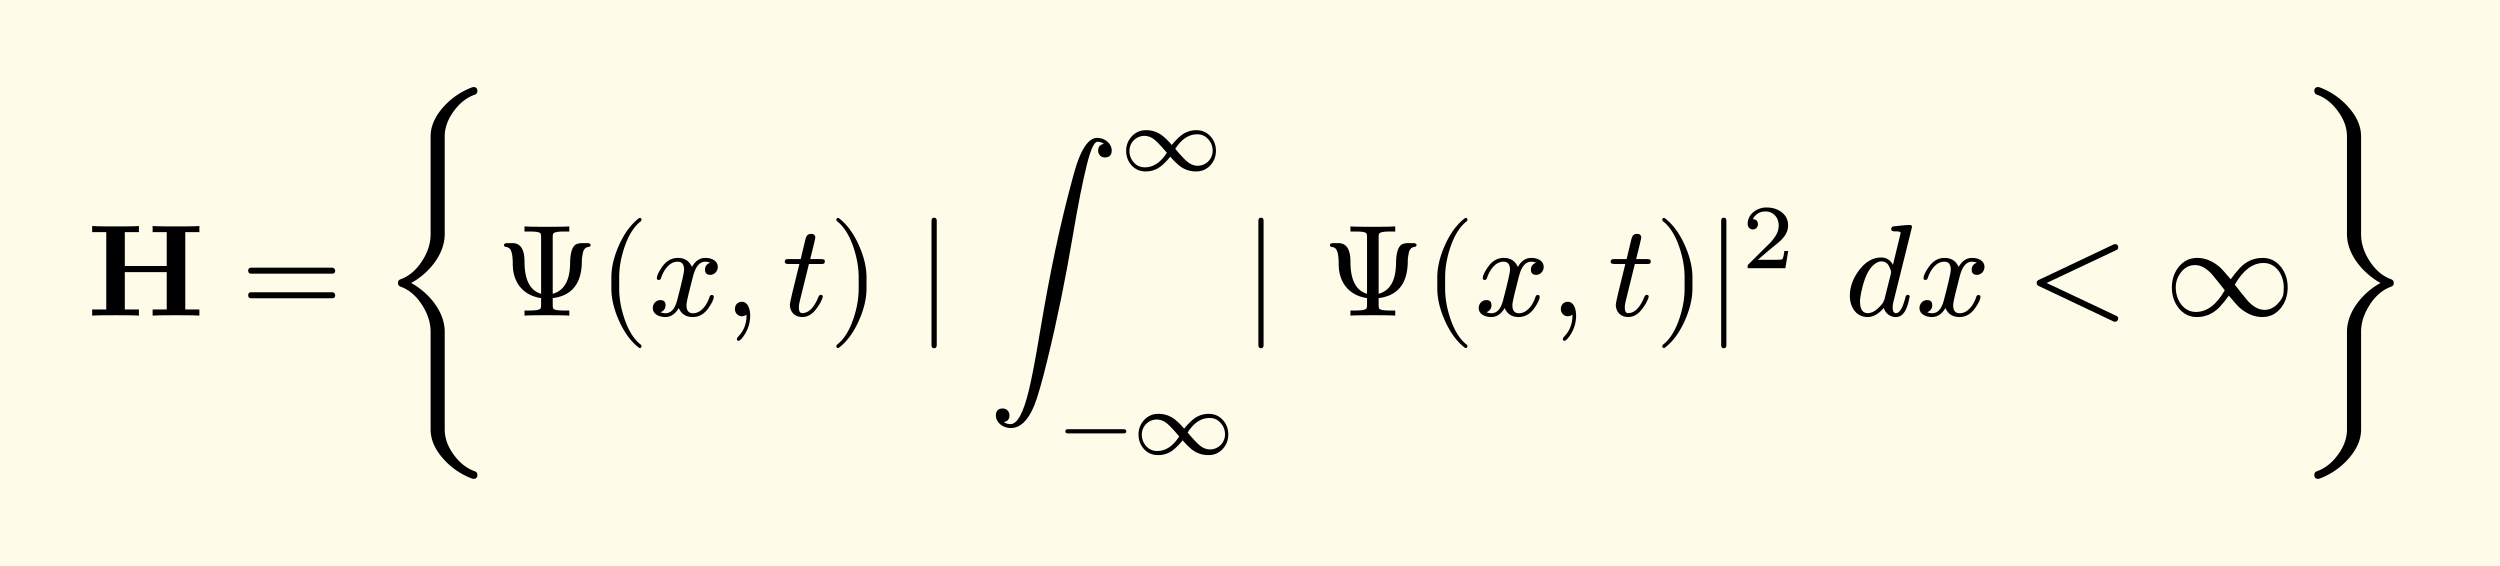 <svg xmlns="http://www.w3.org/2000/svg" xmlns:xlink="http://www.w3.org/1999/xlink" width="382.851" height="65pt" class="typst-doc" viewBox="0 0 287.138 65"><path fill="#fefce8" d="M0 0v65h287.138V0Z" class="typst-shape"/><g class="typst-group"><g class="typst-group"><use xlink:href="#a" class="typst-text" transform="matrix(1 0 0 -1 10 36.25)"/><use xlink:href="#b" class="typst-text" transform="matrix(1 0 0 -1 27.667 36.25)"/><use xlink:href="#c" class="typst-text" transform="matrix(1 0 0 -1 43.503 36.25)"/><use xlink:href="#d" class="typst-text" transform="matrix(1 0 0 -1 57.033 36.25)"/><use xlink:href="#e" class="typst-text" transform="matrix(1 0 0 -1 68.703 36.25)"/><use xlink:href="#f" class="typst-text" transform="matrix(1 0 0 -1 74.538 36.25)"/><use xlink:href="#g" class="typst-text" transform="matrix(1 0 0 -1 83.118 36.25)"/><use xlink:href="#h" class="typst-text" transform="matrix(1 0 0 -1 89.788 36.25)"/><use xlink:href="#i" class="typst-text" transform="matrix(1 0 0 -1 95.203 36.25)"/><use xlink:href="#j" class="typst-text" transform="matrix(1 0 0 -1 105.205 36.25)"/><use xlink:href="#k" class="typst-text" transform="matrix(1 0 0 -1 113.542 36.25)"/><use xlink:href="#l" class="typst-text" transform="matrix(1 0 0 -1 128.527 19.585)"/><use xlink:href="#m" class="typst-text" transform="matrix(1 0 0 -1 121.777 52.165)"/><use xlink:href="#l" class="typst-text" transform="matrix(1 0 0 -1 129.946 52.165)"/><use xlink:href="#n" class="typst-text" transform="matrix(1 0 0 -1 142.745 36.25)"/><use xlink:href="#d" class="typst-text" transform="matrix(1 0 0 -1 151.895 36.25)"/><use xlink:href="#e" class="typst-text" transform="matrix(1 0 0 -1 163.565 36.25)"/><use xlink:href="#f" class="typst-text" transform="matrix(1 0 0 -1 169.4 36.25)"/><use xlink:href="#g" class="typst-text" transform="matrix(1 0 0 -1 177.98 36.25)"/><use xlink:href="#h" class="typst-text" transform="matrix(1 0 0 -1 184.65 36.25)"/><use xlink:href="#i" class="typst-text" transform="matrix(1 0 0 -1 190.065 36.25)"/><use xlink:href="#n" class="typst-text" transform="matrix(1 0 0 -1 195.9 36.25)"/><use xlink:href="#o" class="typst-text" transform="matrix(1 0 0 -1 200.07 30.805)"/><use xlink:href="#p" class="typst-text" transform="matrix(1 0 0 -1 211.865 36.25)"/><use xlink:href="#f" class="typst-text" transform="matrix(1 0 0 -1 220.025 36.25)"/><use xlink:href="#q" class="typst-text" transform="matrix(1 0 0 -1 232.771 36.25)"/><use xlink:href="#r" class="typst-text" transform="matrix(1 0 0 -1 248.608 36.25)"/><use xlink:href="#s" class="typst-text" transform="matrix(1 0 0 -1 263.608 36.25)"/></g></g><defs><symbol id="a" overflow="visible"><path d="M12.9 0v.705h-1.62v8.88h1.62v.705c-.57-.045-2.04-.045-2.685-.045s-2.115 0-2.685.045v-.705h1.62V5.7H4.335v3.885h1.62v.705c-.57-.045-2.04-.045-2.685-.045s-2.115 0-2.685.045v-.705h1.62V.705H.585V0c.57.045 2.04.045 2.685.045S5.385.045 5.955 0v.705h-1.62v4.29H9.15V.705H7.53V0c.57.045 2.04.045 2.685.045S12.33.045 12.9 0"/></symbol><symbol id="b" overflow="visible"><path d="M10.47 5.505H1.2c-.24 0-.36-.12-.36-.345s.12-.345.36-.345h9.27c.24 0 .36.12.36.345 0 .18-.165.345-.36.345m0-2.82H1.2c-.24 0-.36-.12-.36-.345s.12-.345.36-.345h9.27c.24 0 .36.12.36.345a.35.35 0 0 1-.36.345"/></symbol><symbol id="c" overflow="visible"><path d="M3.72 3.75c1.8.96 3.855 3.12 3.855 5.61v11.22c0 .99.345 1.95 1.035 2.895s1.485 1.575 2.43 1.905c.195.075.285.21.285.42q0 .45-.45.45c-.045 0-.09-.015-.15-.03A8.26 8.26 0 0 1 7.5 24.045c-1.035-1.125-1.545-2.28-1.545-3.465V9.36q0-1.597-.99-3.105C4.29 5.22 3.465 4.515 2.49 4.17c-.195-.075-.285-.21-.285-.42s.09-.345.285-.42c.975-.345 1.8-1.05 2.46-2.07S5.955-.795 5.955-1.86v-11.22c0-1.185.51-2.34 1.545-3.465a8.26 8.26 0 0 1 3.225-2.175c.06-.015.105-.03.15-.03q.45 0 .45.45c0 .21-.09.345-.285.42-.945.33-1.74.96-2.43 1.905S7.575-14.07 7.575-13.08v11.22c0 2.49-2.055 4.635-3.855 5.61"/></symbol><symbol id="d" overflow="visible"><path d="M5.115 2.01v-.78c0-.195-.015-.315-.06-.39C4.98.675 4.56.585 3.765.585H3.21V0q.607.045 2.565.045C7.095.045 7.95.03 8.355 0v.585H7.8c-.795 0-1.215.075-1.29.24-.045.075-.06.21-.06.405v.78c2.235.285 3.345 1.71 3.345 4.275 0 .195.03.48.105.855.075.45.3.705.66.75.165.015.24.09.24.225s-.135.21-.42.21h-.555c-.3 0-.54-.06-.735-.165-.42-.27-.63-.99-.645-2.145-.015-1.98-.69-3.15-1.995-3.51v6.51c0 .195.015.315.06.39.075.165.495.255 1.29.255h.555v.585Q7.748 10.2 5.79 10.2c-1.32 0-2.175.015-2.58.045V9.66h.555c.795 0 1.215-.075 1.29-.24.045-.075.06-.21.06-.405v-6.51C3.84 2.88 3.21 4.11 3.21 6.195c0 1.425-.465 2.13-1.38 2.13h-.54c-.285 0-.435-.075-.435-.21q0-.18.18-.225a.8.8 0 0 0 .42-.15c.27-.21.405-.81.405-1.815 0-2.205 1.275-3.63 3.255-3.915"/></symbol><symbol id="e" overflow="visible"><path d="M4.77-3.72c.135 0 .21.075.21.21 0 .045-.03.105-.075.165-.78.6-1.41 1.59-1.875 2.955-.405 1.185-.615 2.355-.615 3.51v1.26c0 1.155.21 2.325.615 3.51.465 1.365 1.095 2.355 1.875 2.955a.24.24 0 0 1 .075.165c0 .135-.075.21-.21.21a.3.3 0 0 1-.105-.045c-.9-.69-1.65-1.71-2.265-3.075-.585-1.305-.885-2.535-.885-3.72V3.12c0-1.185.3-2.415.885-3.72.615-1.365 1.365-2.385 2.265-3.075a.3.3 0 0 1 .105-.045"/></symbol><symbol id="f" overflow="visible"><path d="M7.905 5.595c0 .69-.675 1.035-1.425 1.035-.645 0-1.155-.345-1.545-1.035-.315.69-.84 1.035-1.605 1.035-.735 0-1.335-.345-1.815-1.02C1.11 5.025.9 4.59.9 4.305c0-.135.075-.21.225-.21.135 0 .225.075.255.21.285.87.915 1.89 1.92 1.89.495 0 .735-.315.735-.93 0-.315-.27-1.485-.795-3.495C2.985.765 2.535.27 1.89.27c-.21 0-.405.045-.57.12q.585.225.585.81c0 .39-.195.585-.6.585-.495 0-.87-.42-.87-.915 0-.69.705-1.035 1.44-1.035.63 0 1.14.345 1.545 1.035.285-.69.825-1.035 1.605-1.035.72 0 1.32.345 1.8 1.02.405.585.615 1.02.615 1.305 0 .135-.075.21-.225.21-.135 0-.21-.075-.255-.21C6.705 1.305 6.03.27 5.055.27c-.495 0-.75.3-.75.915 0 .195.075.615.24 1.29l.51 2.025c.285 1.125.75 1.695 1.41 1.695.21 0 .405-.045.57-.12-.405-.135-.6-.405-.6-.81 0-.39.21-.585.615-.585.48 0 .855.435.855.915"/></symbol><symbol id="g" overflow="visible"><path d="M2.085 1.59c-.48 0-.795-.36-.795-.84 0-.45.345-.825.795-.825.21 0 .39.06.525.195L2.625 0c0-.945-.315-1.755-.945-2.4-.105-.12-.165-.21-.165-.27 0-.15.06-.225.195-.225s.315.18.57.525c.51.72.765 1.515.765 2.37 0 .795-.27 1.59-.96 1.59"/></symbol><symbol id="h" overflow="visible"><path d="M4.95 6.285c0 .135-.15.21-.465.21H3.27q.585 2.34.585 2.43c0 .315-.165.465-.48.465-.345 0-.555-.195-.645-.585l-.555-2.31H.84c-.33 0-.495-.015-.495-.33 0-.165.15-.24.465-.24h1.215C1.29 3 .93 1.455.93 1.26c0-.84.57-1.425 1.41-1.425.57 0 1.065.255 1.5.78.36.435.615.855.78 1.26.06.165.09.255.09.3 0 .135-.075.21-.225.21-.12 0-.21-.075-.27-.24C3.705.9 3.09.285 2.355.285c-.255 0-.39.21-.39.615 0 .225.03.465.09.705l1.065 4.32h1.335c.39 0 .495.03.495.36"/></symbol><symbol id="i" overflow="visible"><path d="M1.17-3.675c.9.69 1.65 1.71 2.265 3.075.585 1.305.885 2.535.885 3.72v1.26c0 1.185-.3 2.415-.885 3.72-.615 1.365-1.365 2.385-2.265 3.075a.3.3 0 0 1-.105.045c-.135 0-.21-.075-.21-.21 0-.06.03-.12.075-.165.78-.6 1.41-1.59 1.875-2.955.405-1.185.615-2.355.615-3.51V3.12c0-1.155-.21-2.325-.615-3.51C2.34-1.755 1.71-2.745.93-3.345c-.045-.06-.075-.12-.075-.165 0-.135.075-.21.21-.21.015 0 .06.015.105.045"/></symbol><symbol id="j" overflow="visible"><path d="M2.085-3.75c.195 0 .3.12.3.36v14.28c0 .24-.105.36-.3.36s-.3-.12-.3-.36V-3.39c0-.24.105-.36.3-.36"/></symbol><symbol id="k" overflow="visible"><path d="M12.465 20.415c-.705 0-1.335-.645-1.92-1.935-.285-.615-.585-1.545-.915-2.79C8.175 10.32 7.08 5.085 5.925-1.755 5.4-4.92 4.965-7.215 4.62-8.61c-.615-2.565-1.32-3.855-2.1-3.855-.285 0-.54.075-.765.24.435.075.645.33.645.78 0 .435-.33.78-.765.78-.525 0-.795-.27-.795-.795 0-.87.855-1.455 1.71-1.455 1.095 0 1.995.87 2.7 2.595.375.915.885 2.685 1.515 5.28C7.86-.585 8.835 4.185 9.69 9.255c.6 3.555 1.14 6.255 1.605 8.1.435 1.74.84 2.61 1.2 2.61.3 0 .555-.075.75-.24-.435-.075-.66-.33-.66-.78 0-.435.33-.78.765-.78.525 0 .795.27.795.795 0 .825-.81 1.455-1.68 1.455"/></symbol><symbol id="l" overflow="visible"><path d="M8.862-.105c.64 0 1.187.231 1.617.693s.651 1.029.651 1.68c0 .64-.21 1.197-.63 1.659s-.956.703-1.596.703a2.77 2.77 0 0 1-1.869-.682 7.4 7.4 0 0 1-.976-1.019 7.6 7.6 0 0 1-1.05 1.05 3 3 0 0 1-1.922.651 2.12 2.12 0 0 1-1.617-.703 2.37 2.37 0 0 1-.651-1.67c0-.64.21-1.207.63-1.669s.956-.693 1.596-.693a2.77 2.77 0 0 1 1.869.683c.378.325.704.672.977 1.018A7.6 7.6 0 0 1 6.94.546a3 3 0 0 1 1.921-.651m.178.651c-.461 0-.902.189-1.312.567-.336.305-.756.767-1.27 1.375.713 1.114 1.553 1.67 2.53 1.67q.756 0 1.26-.567a1.9 1.9 0 0 0 .504-1.323A1.72 1.72 0 0 0 9.04.546M2.91 3.979c.461 0 .902-.188 1.312-.566.336-.305.756-.767 1.27-1.376C4.779.924 3.939.367 2.962.367c-.504 0-.924.179-1.26.557a1.94 1.94 0 0 0-.504 1.333A1.72 1.72 0 0 0 2.909 3.98"/></symbol><symbol id="m" overflow="visible"><path d="M7.308 2.867H.861c-.21 0-.273-.106-.273-.242 0-.137.063-.242.273-.242h6.447c.21 0 .273.105.273.242 0 .126-.063.241-.273.241"/></symbol><symbol id="n" overflow="visible"><path d="M2.085-3.75c.195 0 .3.12.3.36v14.28c0 .24-.105.36-.3.36s-.3-.12-.3-.36V-3.39c0-.24.105-.36.3-.36"/></symbol><symbol id="o" overflow="visible"><path d="M1.25 4.452c.335 0 .587.252.587.588 0 .378-.199.577-.587.588.23.494.756.892 1.438.892.924 0 1.533-.692 1.533-1.616 0-.505-.178-.988-.546-1.46a5 5 0 0 0-.41-.504L.777.473C.64.347.661.315.661 0h4.326l.326 1.974h-.441c-.074-.556-.157-.882-.252-.955-.053-.032-.378-.053-.997-.053H1.837c.704.62 1.355 1.176 1.974 1.67.473.367.809.692 1.019.976q.473.614.473 1.292c0 .65-.252 1.165-.767 1.543-.451.346-1.018.525-1.69.525a2.36 2.36 0 0 1-1.502-.504c-.452-.367-.683-.83-.683-1.396 0-.357.263-.62.589-.62"/></symbol><symbol id="p" overflow="visible"><path d="M6.435 9.48 5.55 5.835c-.315.555-.75.84-1.335.84-.975 0-1.83-.495-2.58-1.5C.945 4.245.6 3.27.6 2.265c0-1.32.765-2.43 2.025-2.43C3.27-.165 3.9.18 4.5.885c.165-.57.675-1.05 1.38-1.05 1.035 0 1.365 1.23 1.59 2.34 0 .135-.075.21-.225.21q-.202 0-.27-.315C6.675.885 6.315.285 5.91.285c-.255 0-.39.21-.39.615 0 .225.03.465.09.705l2.13 8.58v.06a.26.26 0 0 1-.255.165c-.345 0-.975-.06-1.875-.165-.165-.015-.255-.135-.255-.345q0-.225.405-.225c.285 0 .675.015.675-.195m-1.32-3.84c.15-.315.225-.525.225-.66a2 2 0 0 1-.045-.24L4.56 1.83a1.7 1.7 0 0 0-.285-.525C3.72.63 3.18.285 2.655.285c-.585 0-.885.45-.885 1.335q0 .54.27 1.62c.315 1.275.765 2.145 1.32 2.61.3.255.585.375.87.375.405 0 .705-.195.885-.585"/></symbol><symbol id="q" overflow="visible"><path d="M9.99-.675c.255-.105.525.09.525.33 0 .15-.075.255-.21.315l-8.01 3.78 8.01 3.78c.135.06.21.165.21.3 0 .255-.12.375-.36.375a.5.5 0 0 1-.165-.03l-8.61-4.08c-.15-.075-.225-.18-.225-.345s.075-.27.225-.345Z"/></symbol><symbol id="r" overflow="visible"><path d="M11.235-.165c.87 0 1.59.36 2.145 1.065q.765.99.765 2.34c0 .885-.255 1.665-.75 2.325-.555.705-1.26 1.065-2.115 1.065-1.02 0-1.905-.39-2.64-1.17-.435-.48-.78-.915-1.035-1.29-.645.765-1.08 1.245-1.29 1.425Q5.1 6.63 3.75 6.63c-.87 0-1.59-.36-2.145-1.065Q.84 4.575.84 3.225c0-.885.255-1.665.75-2.325C2.145.195 2.85-.165 3.705-.165c1.02 0 1.905.39 2.64 1.17.435.48.78.915 1.035 1.29C8.025 1.53 8.46 1.05 8.67.87Q9.885-.165 11.235-.165m2.46 3.405c0-.42-.03-.72-.075-.9-.075-.285-.27-.585-.585-.93-.435-.495-.96-.75-1.56-.75-.645 0-1.275.345-1.92 1.035-.675.825-1.17 1.44-1.485 1.86.945 1.665 2.055 2.49 3.315 2.49 1.395 0 2.31-1.335 2.31-2.805M1.29 3.225c0 .675.21 1.26.63 1.785s.945.795 1.59.795S4.785 5.46 5.43 4.77c.675-.825 1.17-1.44 1.485-1.86C5.97 1.245 4.86.42 3.6.42c-1.395 0-2.31 1.335-2.31 2.805"/></symbol><symbol id="s" overflow="visible"><path d="M9.81 3.75C8.01 2.79 5.955.63 5.955-1.86v-11.22c0-.99-.345-1.95-1.035-2.895S3.435-17.55 2.49-17.88c-.195-.075-.285-.21-.285-.42q0-.45.45-.45c.045 0 .09.015.15.03a8.26 8.26 0 0 1 3.225 2.175c1.035 1.125 1.545 2.28 1.545 3.465v11.22c0 1.065.345 2.1 1.005 3.12s1.485 1.725 2.46 2.07c.195.075.285.21.285.42s-.09.345-.285.42c-.975.345-1.8 1.05-2.475 2.085q-.99 1.508-.99 3.105v11.22c0 1.185-.51 2.34-1.545 3.465a8.26 8.26 0 0 1-3.225 2.175c-.06.015-.105.03-.15.03q-.45 0-.45-.45c0-.21.09-.345.285-.42.945-.33 1.74-.96 2.43-1.905s1.035-1.905 1.035-2.895V9.36c0-2.49 2.055-4.635 3.855-5.61"/></symbol></defs></svg>